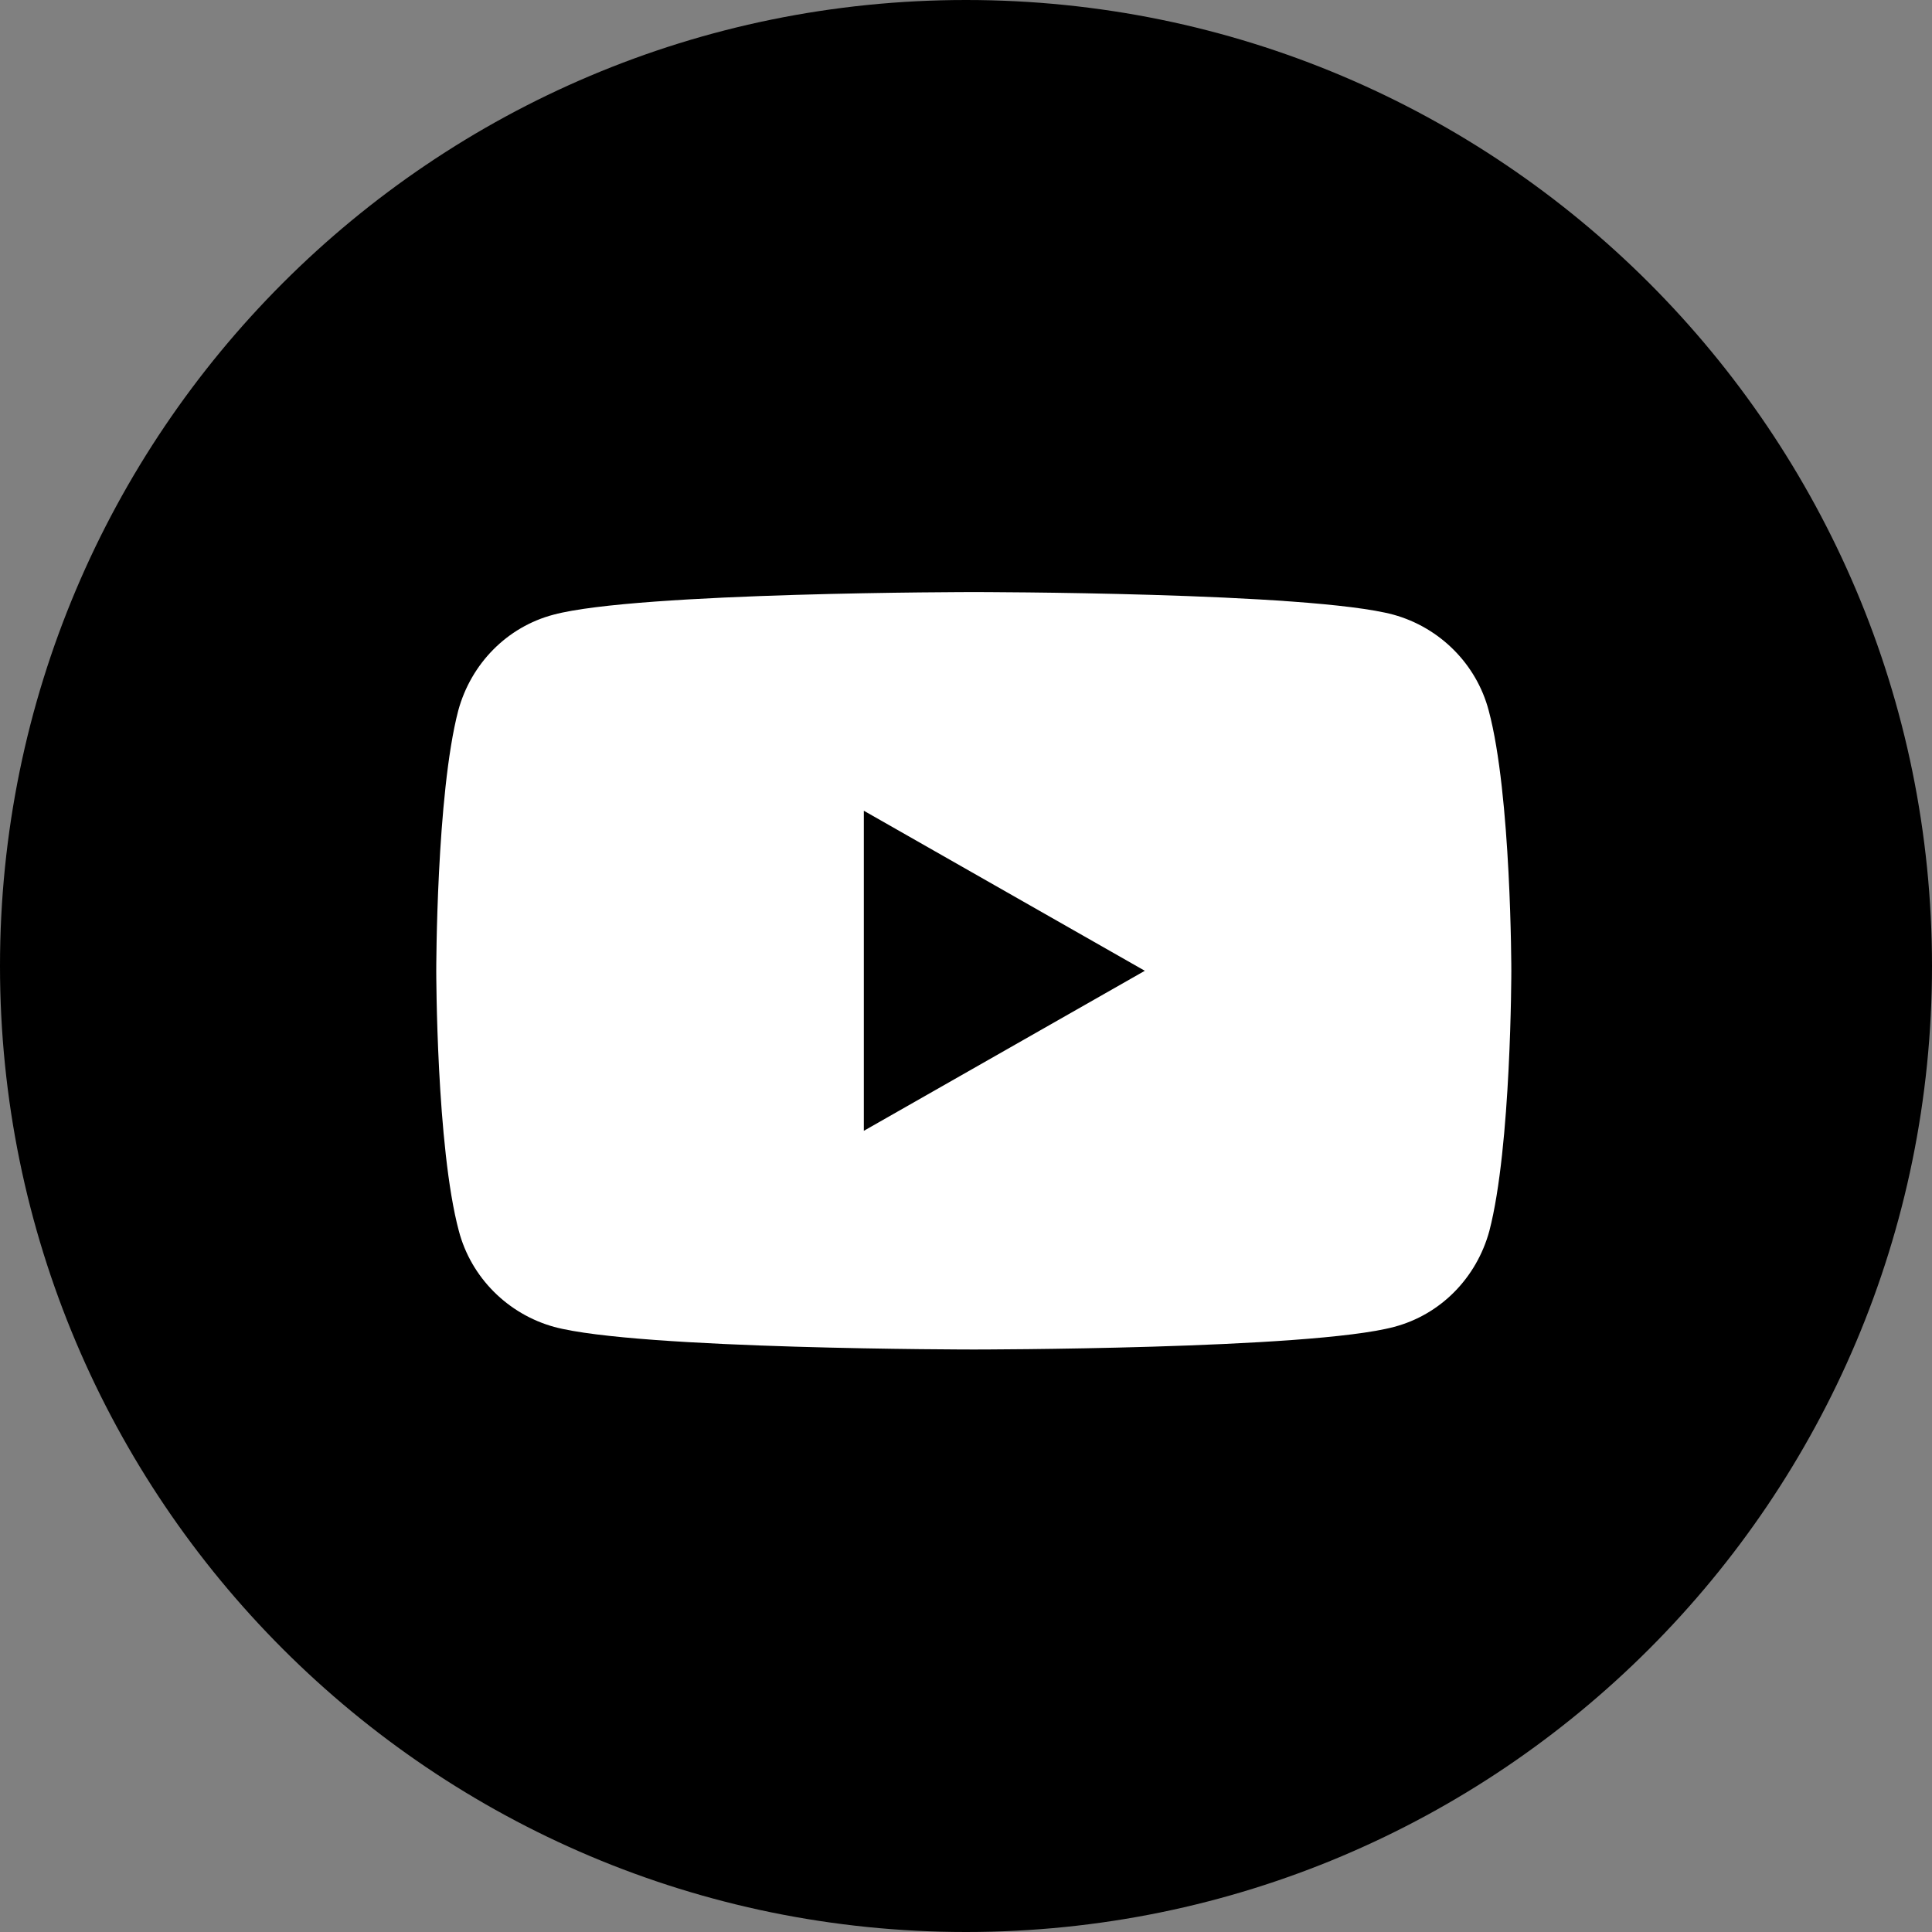 <?xml version="1.0" encoding="UTF-8"?> <svg xmlns="http://www.w3.org/2000/svg" width="124" height="124" viewBox="0 0 124 124" fill="none"><rect x="0" y="0" width="124" height="124" fill="#808080" stroke="none"/> <g clip-path="url(#clip0_2881_404)"> <path d="M62 124C96.242 124 124 96.242 124 62C124 27.758 96.242 0 62 0C27.758 0 0 27.758 0 62C0 96.242 27.758 124 62 124Z" fill="black"></path> <rect x="42.506" y="43.097" width="37.636" height="36.46" fill="black"></rect> <path d="M95.549 45.606C94.765 42.626 92.413 40.274 89.433 39.451C84.062 38 62.5 38 62.5 38C62.5 38 40.938 38 35.527 39.451C32.548 40.235 30.235 42.587 29.411 45.606C28 51.016 28 62.307 28 62.307C28 62.307 28 73.598 29.451 79.008C30.235 81.987 32.587 84.34 35.566 85.163C40.938 86.614 62.5 86.614 62.5 86.614C62.5 86.614 84.062 86.614 89.473 85.163C92.452 84.379 94.765 82.027 95.589 79.008C97 73.598 97 62.307 97 62.307C97 62.307 97 51.016 95.549 45.606ZM55.443 72.578V52.035L73.477 62.307L55.443 72.578Z" fill="white"></path> </g> <defs> <clipPath id="clip0_2881_404"> <rect width="124" height="124" fill="white"></rect> </clipPath> </defs> </svg> 